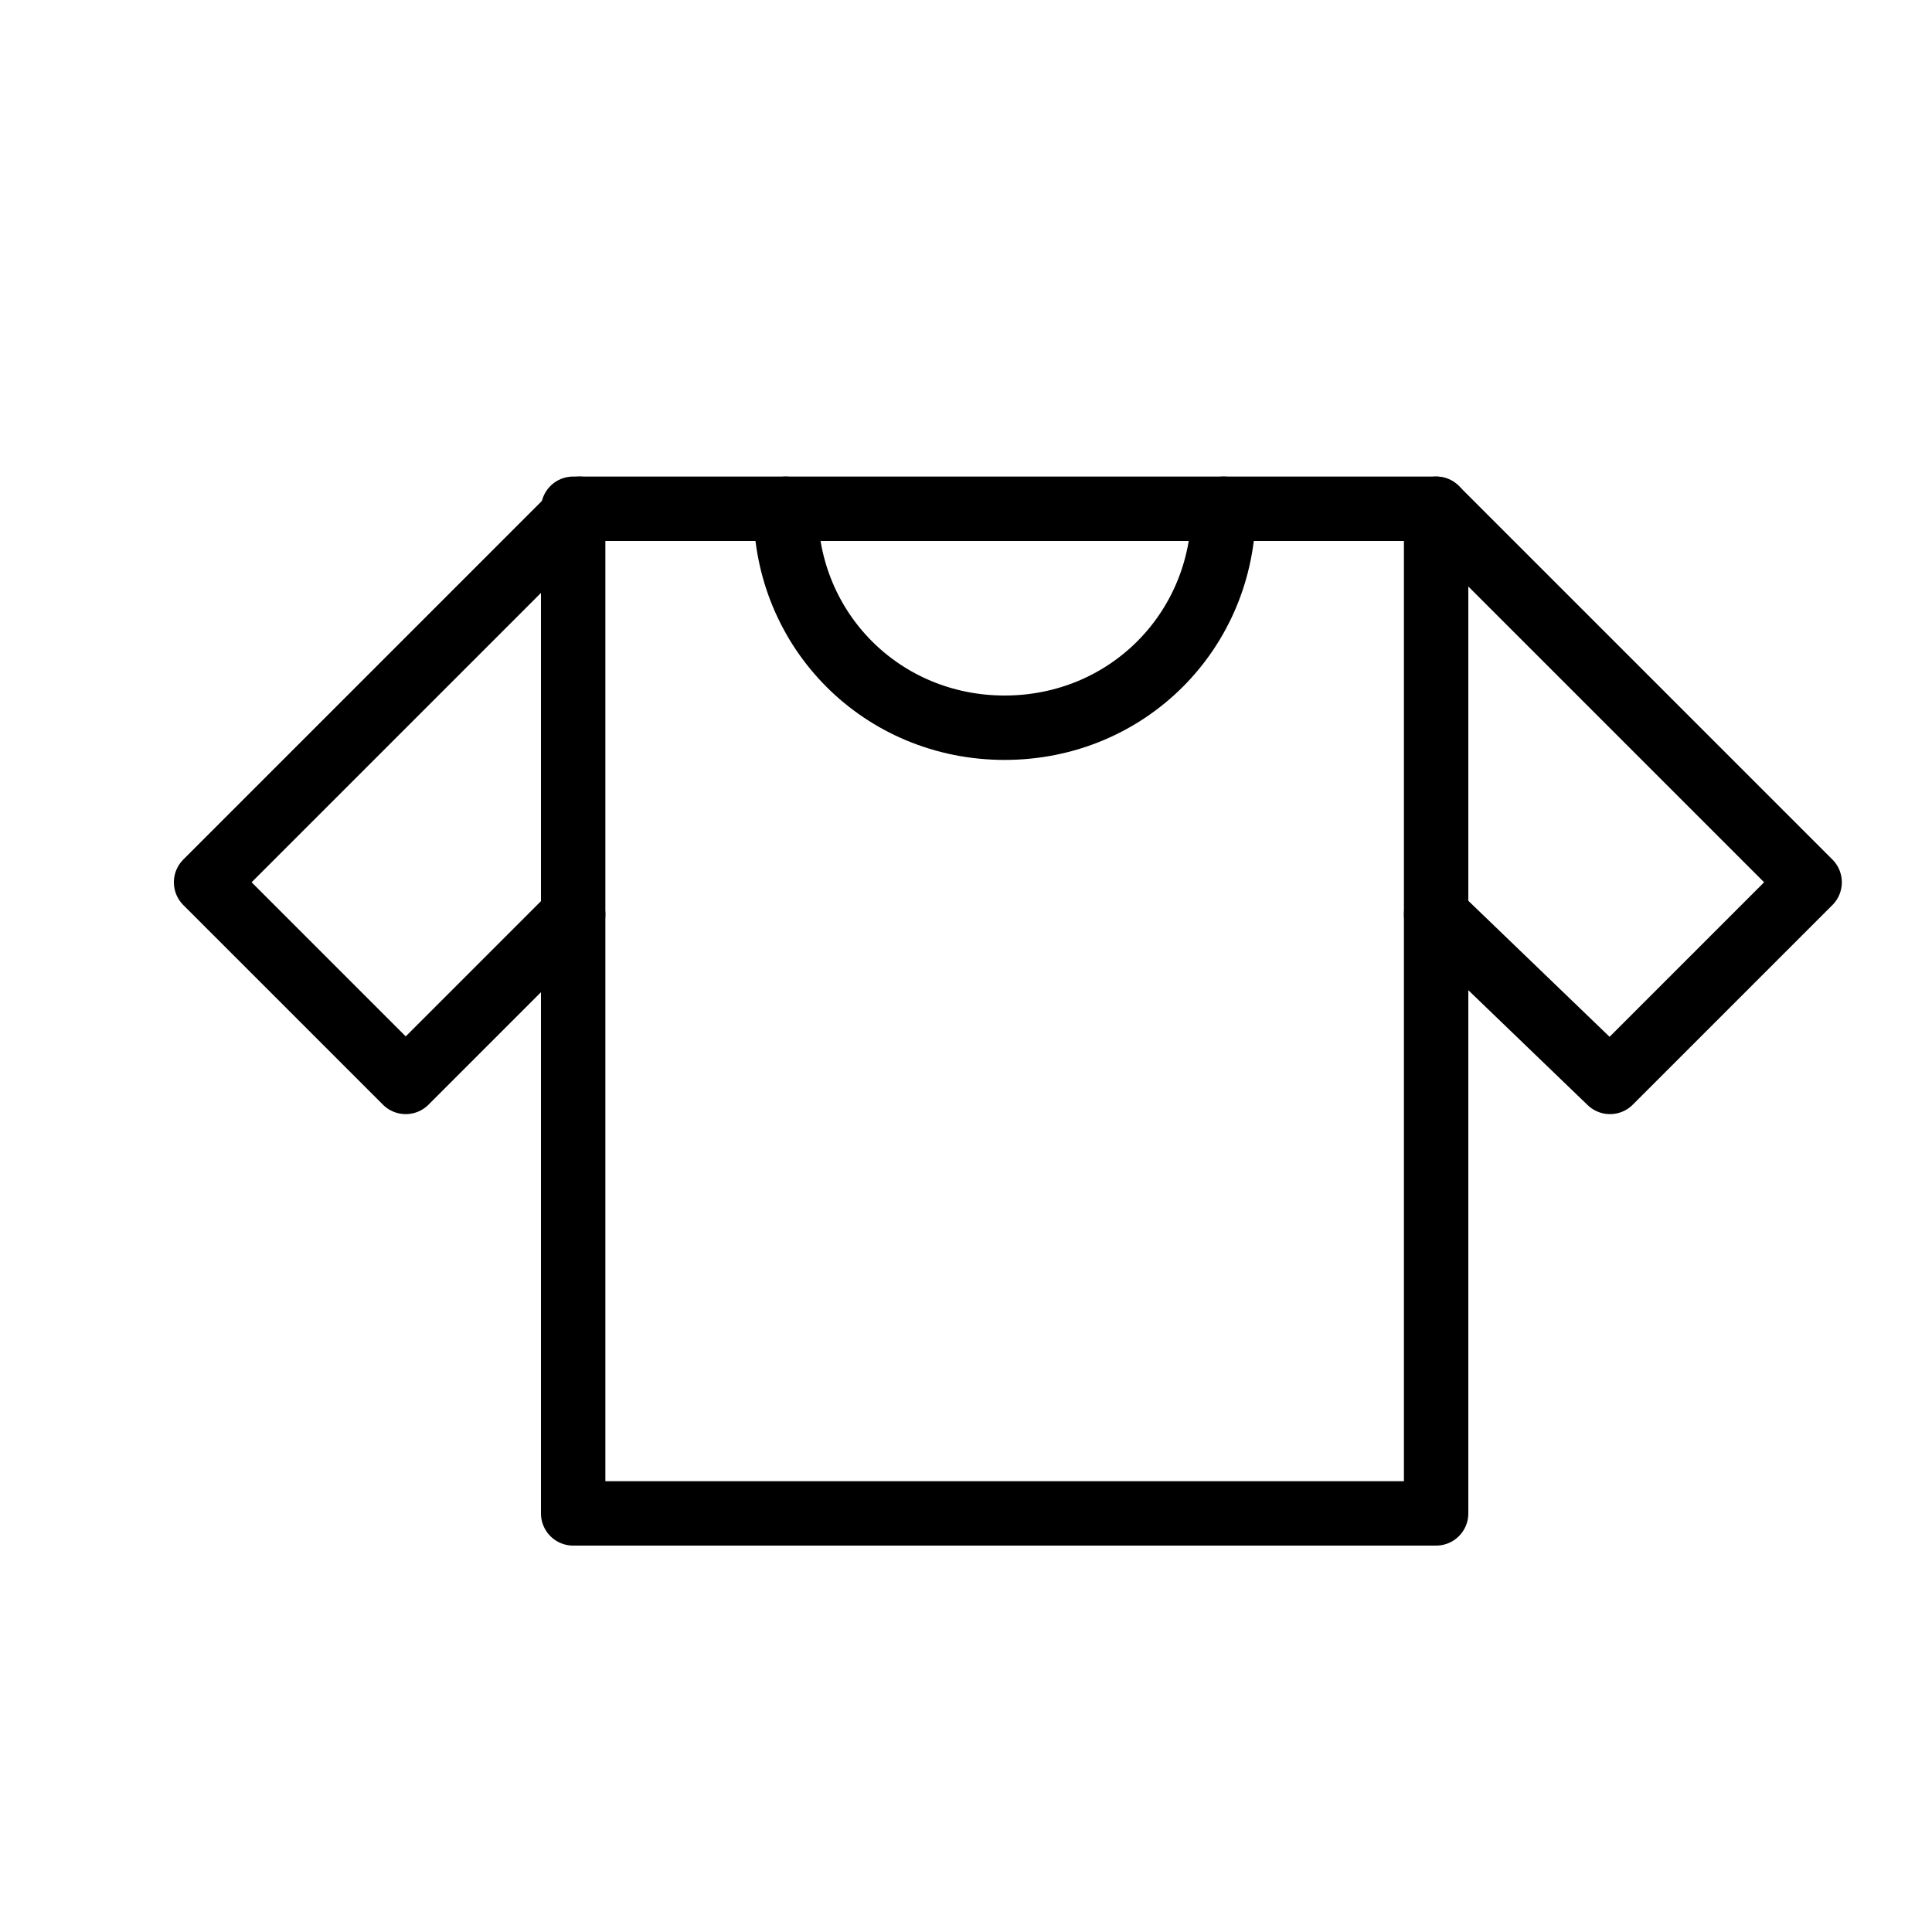 <?xml version="1.0" encoding="UTF-8"?> <!-- Generator: Adobe Illustrator 21.1.0, SVG Export Plug-In . SVG Version: 6.00 Build 0) --> <svg xmlns="http://www.w3.org/2000/svg" xmlns:xlink="http://www.w3.org/1999/xlink" id="Layer_1" x="0px" y="0px" viewBox="0 0 30 30" style="enable-background:new 0 0 30 30;" xml:space="preserve"> <style type="text/css"> .st0{fill:none;stroke:#000000;stroke-linecap:round;stroke-linejoin:round;stroke-miterlimit:10;} </style> <rect x="8.9" y="7.9" class="st0" width="13.4" height="15.6"></rect> <polyline class="st0" points="8.9,14.2 6.3,16.8 3.2,13.7 9,7.9 "></polyline> <polyline class="st0" points="22.3,7.9 28.1,13.7 25,16.8 22.3,14.2 "></polyline> <path class="st0" d="M19,7.9c0,1.9-1.5,3.4-3.4,3.4s-3.4-1.5-3.4-3.4"></path> </svg> 